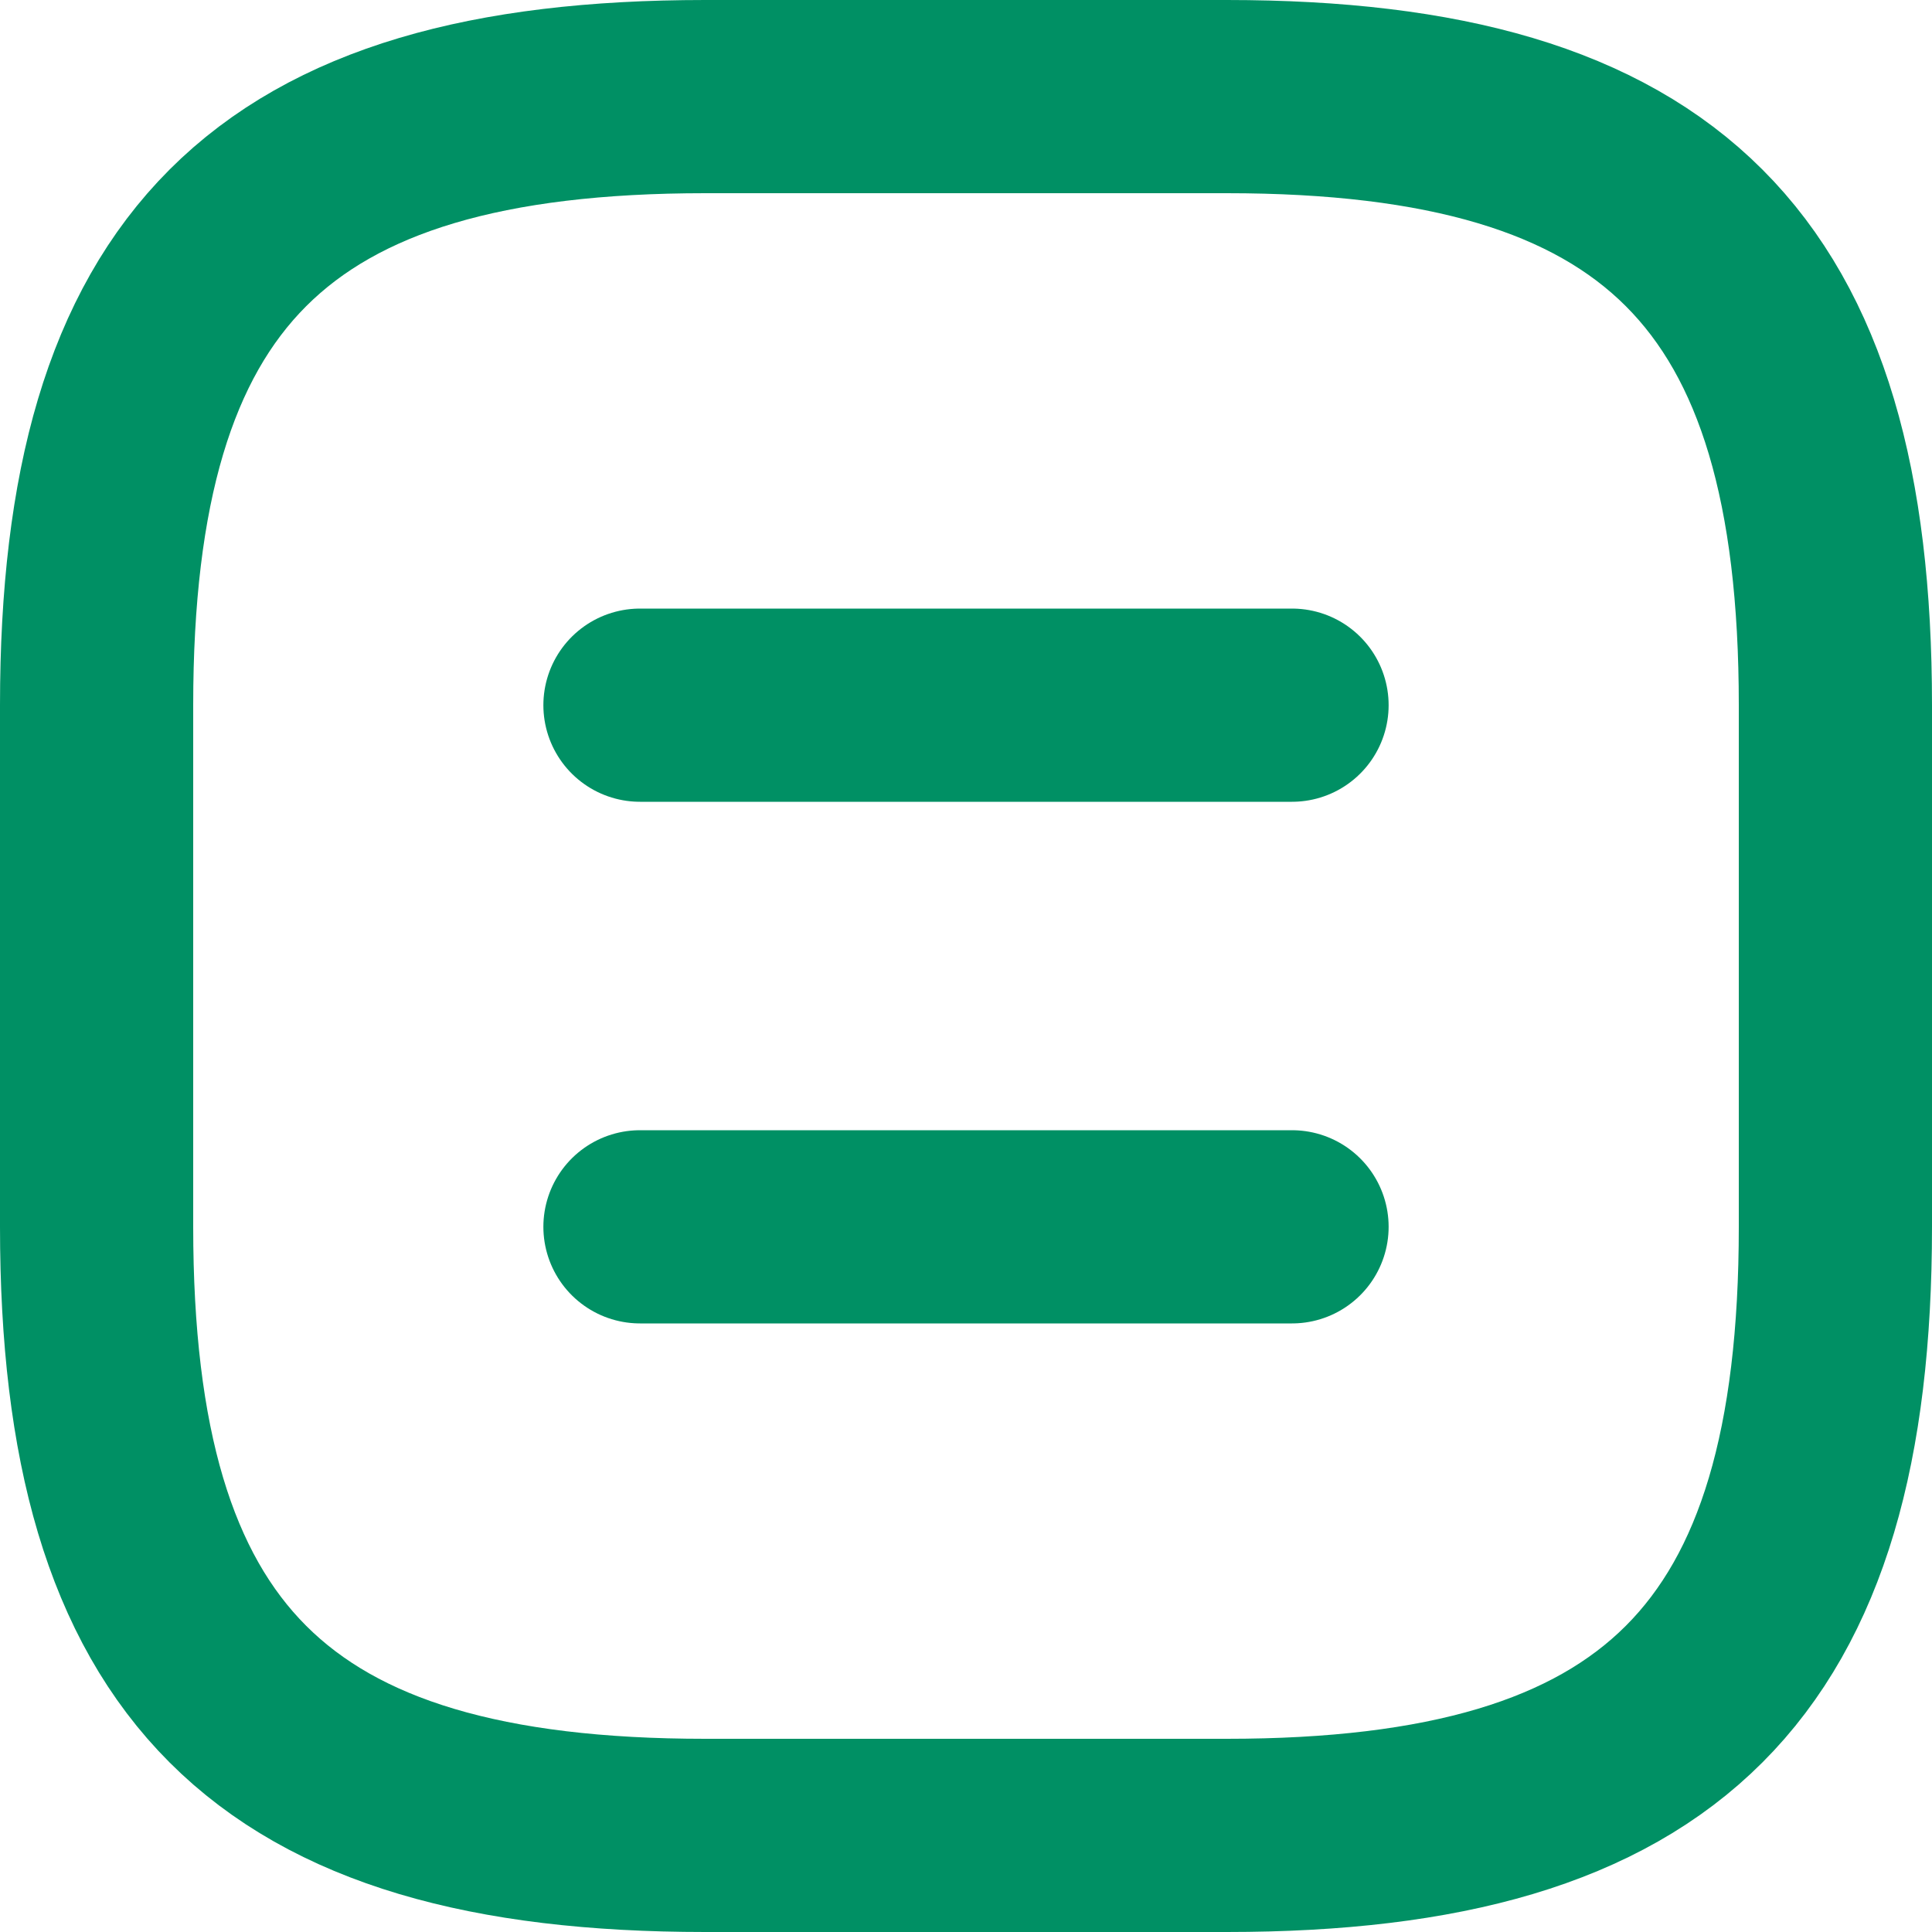 <svg width="20" height="20" viewBox="0 0 20 20" fill="none" xmlns="http://www.w3.org/2000/svg">
<path d="M7.3 19H12.7C17.2 19 19 17.2 19 12.7V7.3C19 2.8 17.2 1 12.7 1H7.3C2.8 1 1 2.8 1 7.3V12.7C1 17.2 2.8 19 7.3 19Z" stroke="#009064" stroke-width="2" stroke-linecap="round" stroke-linejoin="round"/>
<path d="M13.375 7.3H6.625" stroke="#009064" stroke-width="2" stroke-linecap="round" stroke-linejoin="round"/>
<path d="M13.375 12.7H6.625" stroke="#009064" stroke-width="2" stroke-linecap="round" stroke-linejoin="round"/>
</svg>
